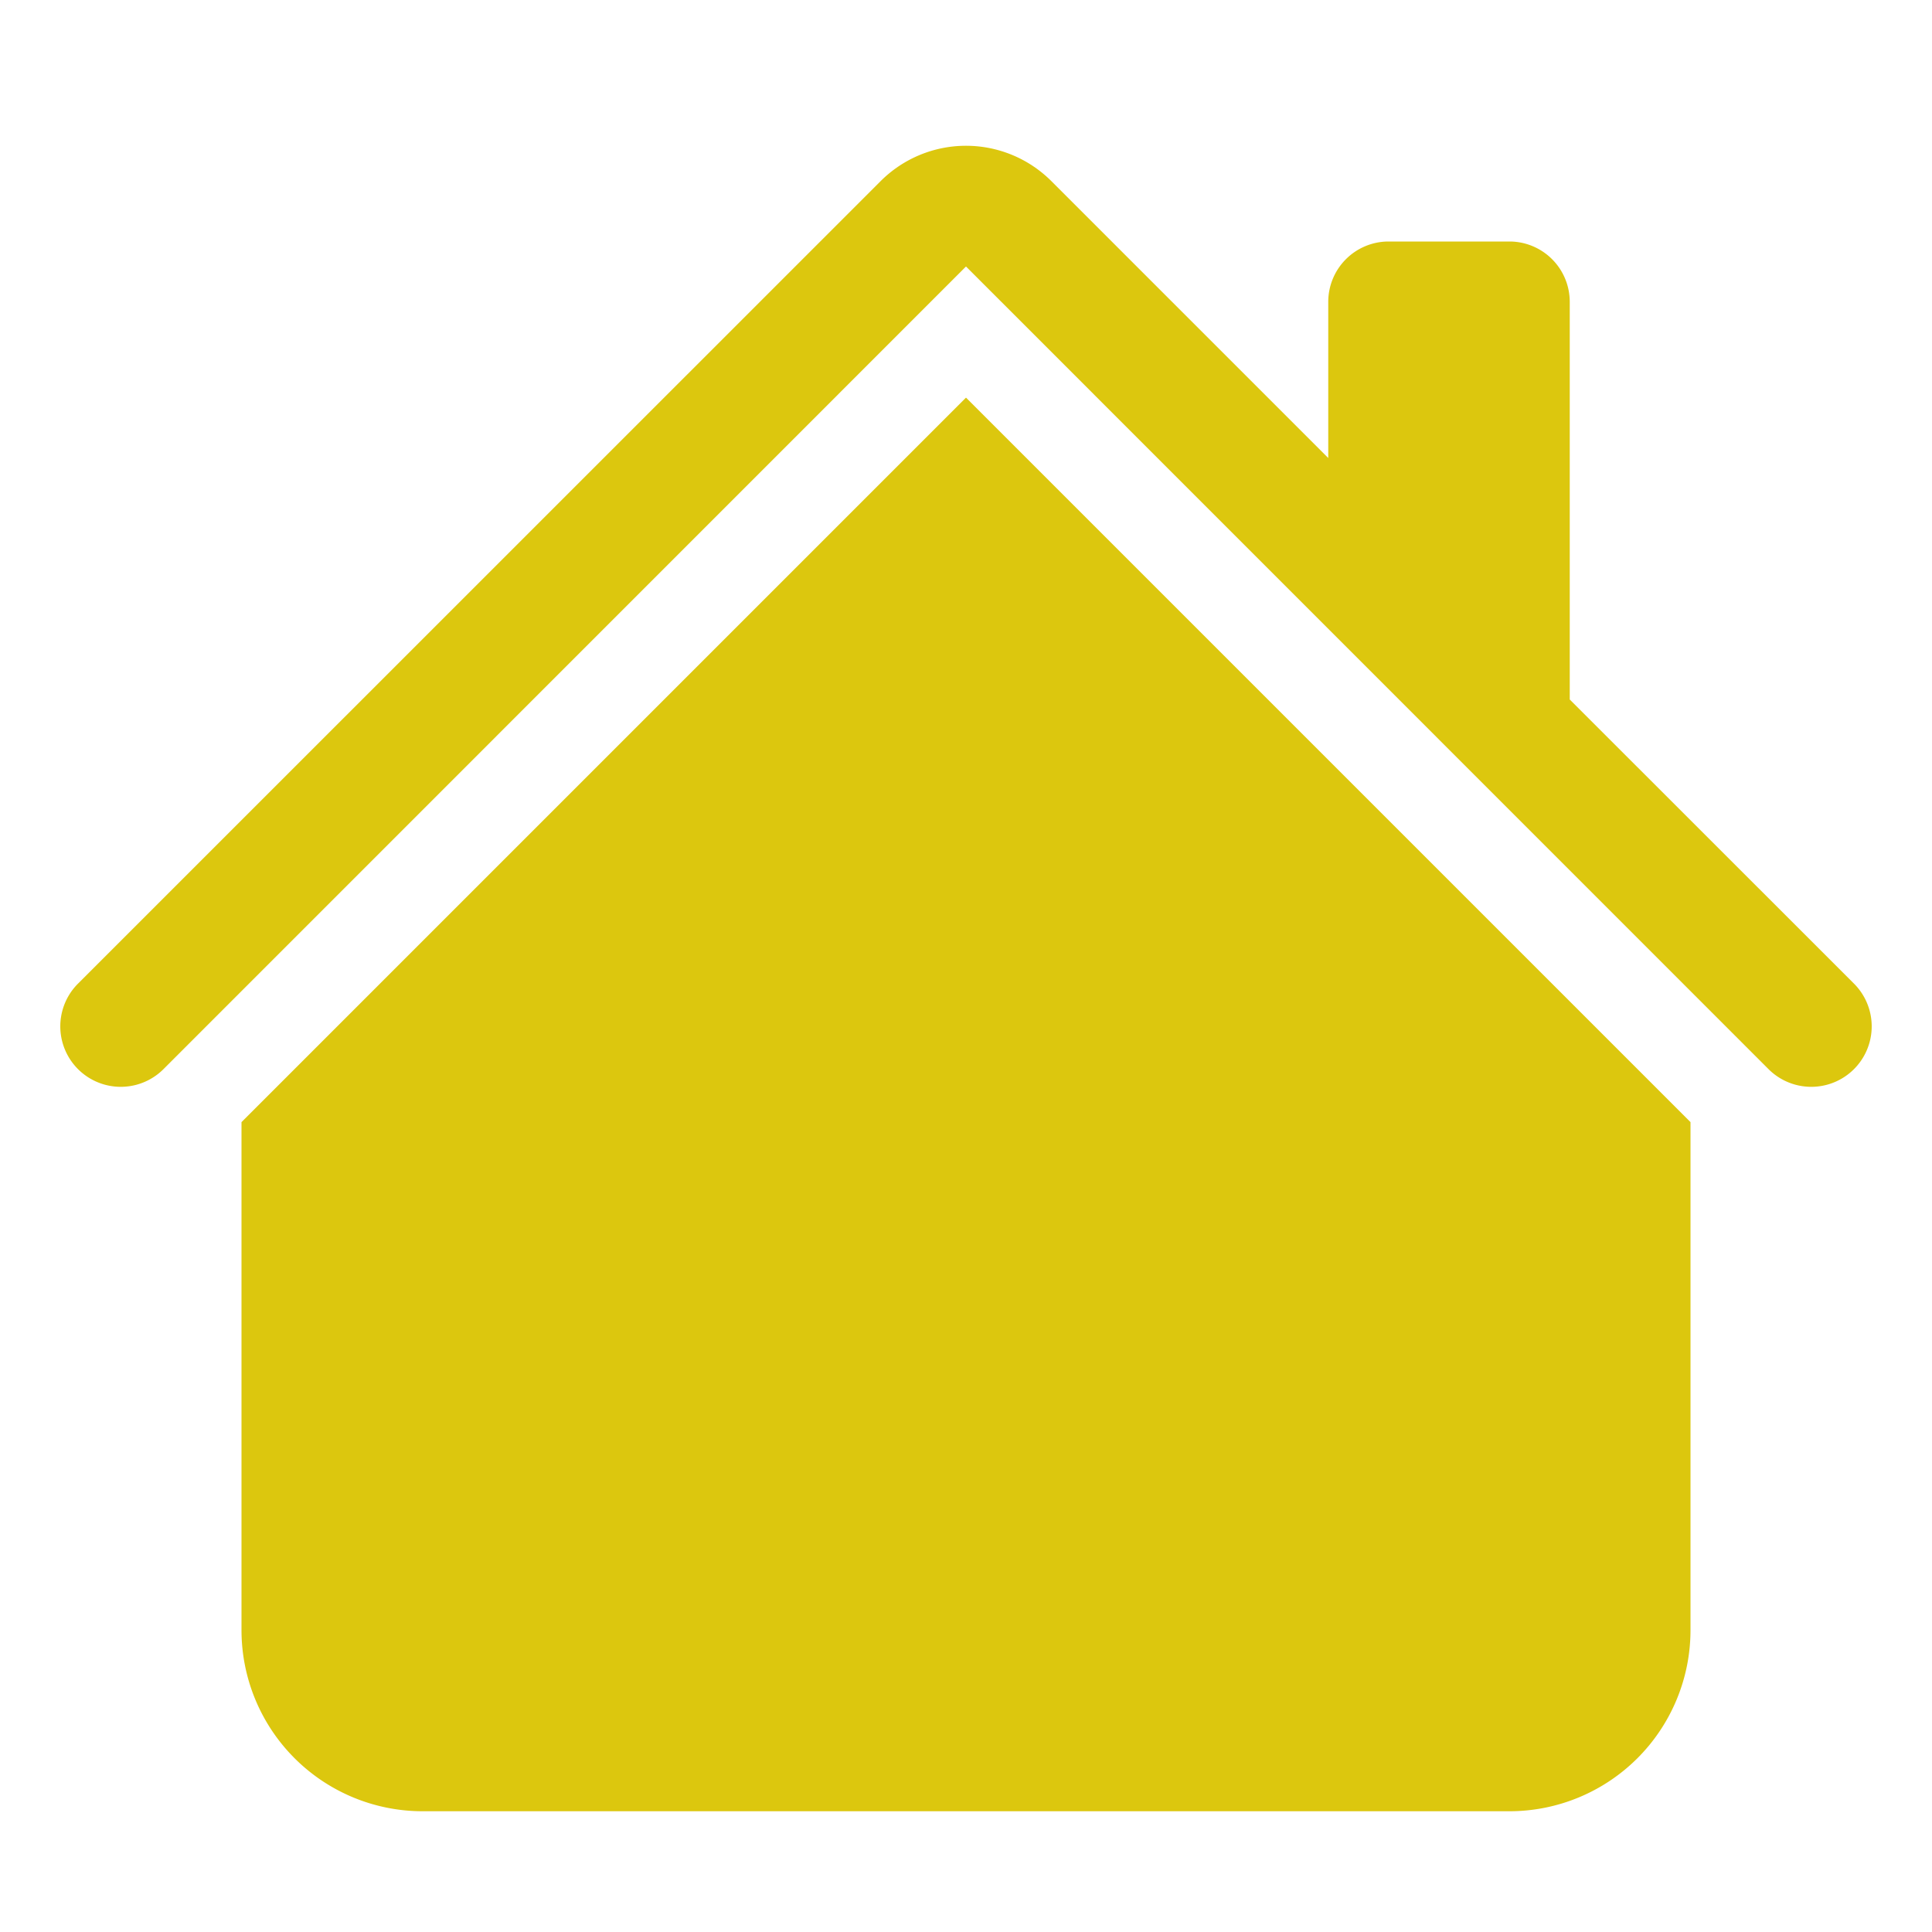 <svg xmlns="http://www.w3.org/2000/svg" width="16" height="16" fill="#DCC70E" class="bi bi-house-fill" viewBox="0 0 16 16">
  <path d="M8.707 1.5a1 1 0 0 0-1.414 0L.646 8.146a.5.5 0 0 0 .708.708L8 2.207l6.646 6.647a.5.5 0 0 0 .708-.708L13 5.793V2.5a.5.5 0 0 0-.5-.5h-1a.5.5 0 0 0-.5.5v1.293z"/>
  <path d="m8 3.293 6 6V13.5a1.5 1.5 0 0 1-1.5 1.5h-9A1.5 1.5 0 0 1 2 13.5V9.293z"/>
</svg>